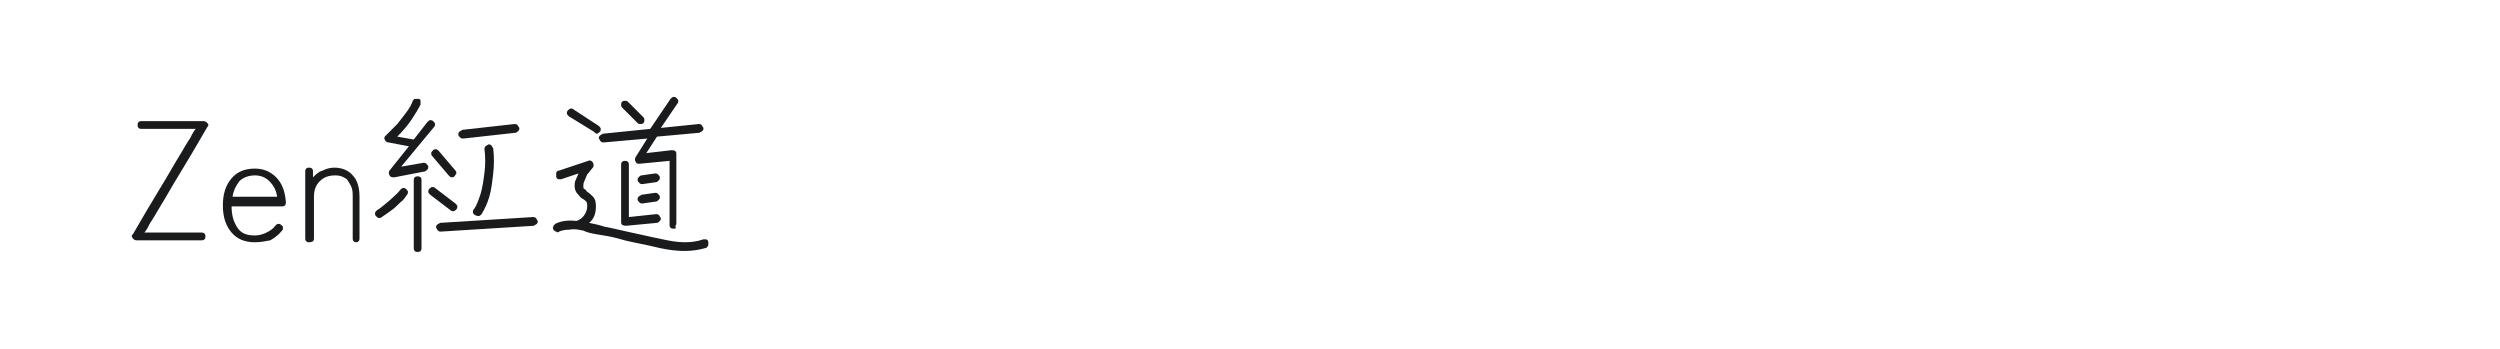 <?xml version="1.0" encoding="utf-8"?>
<!-- Generator: Adobe Illustrator 23.0.4, SVG Export Plug-In . SVG Version: 6.00 Build 0)  -->
<svg version="1.1" id="图层_1" xmlns="http://www.w3.org/2000/svg" xmlns:xlink="http://www.w3.org/1999/xlink" x="0px" y="0px"
	 width="258px" height="36px" viewBox="0 0 258 36" style="enable-background:new 0 0 258 36;" xml:space="preserve">
<style type="text/css">
	.st0{fill:#1A1B1C;}
</style>
<g>
	<path class="st0" d="M14.1,24.8c-0.2,0-0.3-0.1-0.4-0.2c0-0.1-0.1-0.1-0.1-0.2c0-0.1,0-0.2,0.1-0.2c1.1-1.9,2.1-3.6,2.9-4.9
		c0.8-1.3,1.4-2.4,1.9-3.2c0.5-0.8,0.8-1.4,1.1-1.8c0.2-0.4,0.4-0.8,0.6-1h-5.6c-0.1,0-0.2,0-0.3-0.1c-0.1-0.1-0.1-0.2-0.1-0.3
		c0-0.1,0-0.2,0.1-0.3c0.1-0.1,0.2-0.1,0.3-0.1H21c0.2,0,0.3,0.1,0.4,0.2c0,0,0.1,0.1,0.1,0.2c0,0.1,0,0.1-0.1,0.2
		c-1.1,1.9-2.1,3.6-2.9,4.9c-0.8,1.3-1.4,2.4-1.9,3.2c-0.5,0.8-0.8,1.4-1.1,1.8c-0.2,0.4-0.4,0.8-0.6,1h5.9c0.1,0,0.2,0,0.3,0.1
		c0.1,0.1,0.1,0.2,0.1,0.3c0,0.1,0,0.2-0.1,0.3c-0.1,0.1-0.2,0.1-0.3,0.1H14.1z"/>
	<path class="st0" d="M26.3,25c-1,0-1.8-0.3-2.4-1c-0.6-0.7-0.9-1.6-0.9-2.8c0-1.2,0.3-2.1,0.9-2.8c0.6-0.7,1.4-1,2.4-1
		c0.9,0,1.6,0.3,2.2,0.9c0.6,0.6,0.9,1.4,1,2.5v0.1c0,0.1,0,0.2-0.1,0.3c-0.1,0.1-0.2,0.1-0.3,0.1h-5.2c0,0.9,0.2,1.6,0.6,2.2
		c0.4,0.6,1,0.8,1.8,0.8c0.4,0,0.8-0.1,1.2-0.3c0.4-0.2,0.7-0.4,0.9-0.7c0.1-0.1,0.2-0.2,0.3-0.2c0.1,0,0.2,0,0.3,0.1
		c0.1,0.1,0.2,0.1,0.2,0.3s0,0.2-0.1,0.3c-0.3,0.4-0.7,0.7-1.2,1C27.4,24.9,26.9,25,26.3,25z M24,20.3h4.6c-0.1-0.7-0.4-1.2-0.8-1.6
		c-0.4-0.4-0.9-0.6-1.5-0.6c-0.6,0-1.2,0.2-1.6,0.6C24.4,19.1,24.1,19.6,24,20.3z"/>
	<path class="st0" d="M31.9,25c-0.1,0-0.2,0-0.3-0.1c-0.1-0.1-0.1-0.2-0.1-0.3v-6.9c0-0.1,0-0.2,0.1-0.3c0.1-0.1,0.2-0.1,0.3-0.1
		s0.2,0,0.3,0.1c0.1,0.1,0.1,0.2,0.1,0.3v0.6c0.3-0.3,0.6-0.6,1-0.7c0.4-0.2,0.8-0.3,1.2-0.3c0.8,0,1.5,0.3,1.9,0.8
		c0.5,0.5,0.7,1.3,0.7,2.2v4.3c0,0.1,0,0.2-0.1,0.3C37,24.9,36.9,25,36.8,25s-0.2,0-0.3-0.1c-0.1-0.1-0.1-0.2-0.1-0.3v-4.3
		c0-0.3,0-0.6-0.1-0.9c-0.1-0.3-0.3-0.6-0.5-0.9c-0.3-0.2-0.6-0.4-1.2-0.4c-0.7,0-1.2,0.2-1.6,0.6c-0.4,0.4-0.6,0.9-0.6,1.6v4.3
		c0,0.1,0,0.2-0.1,0.3C32.1,25,32,25,31.9,25z"/>
	<path class="st0" d="M39.4,22.4c-0.1,0.1-0.2,0.1-0.3,0.1c-0.1,0-0.2-0.1-0.3-0.2c-0.1-0.1-0.1-0.2-0.1-0.3c0-0.1,0.1-0.2,0.2-0.3
		c0.5-0.3,0.9-0.7,1.4-1.1c0.4-0.4,0.8-0.7,1-1c0.1-0.1,0.2-0.2,0.3-0.2c0.1,0,0.2,0,0.3,0.1c0.1,0.1,0.2,0.2,0.2,0.3
		c0,0.1,0,0.2-0.1,0.3c-0.2,0.3-0.4,0.6-0.7,0.8c-0.3,0.3-0.6,0.6-0.9,0.8C40,22,39.7,22.2,39.4,22.4z M40.7,18.3
		c-0.2,0-0.4,0-0.5-0.2c-0.1-0.2-0.1-0.4,0-0.5l2-2.5l-2.1-0.4c-0.2,0-0.3-0.1-0.4-0.3c-0.1-0.2,0-0.3,0.1-0.4
		c0.4-0.4,0.8-0.8,1.2-1.2c0.4-0.5,0.7-0.9,1-1.3c0.3-0.4,0.5-0.8,0.6-1.1c0.1-0.1,0.1-0.2,0.3-0.2c0.1,0,0.2,0,0.3,0
		c0.1,0,0.2,0.1,0.2,0.2c0,0.1,0,0.2,0,0.4c-0.2,0.4-0.5,0.9-0.9,1.5c-0.4,0.6-0.9,1.2-1.5,1.8l1.7,0.3l1.4-1.8
		c0.1-0.1,0.2-0.2,0.3-0.2c0.1,0,0.2,0,0.3,0.1c0.1,0.1,0.2,0.2,0.2,0.3c0,0.1,0,0.2-0.1,0.3l-3.4,4.1l2.3-0.4c0.1,0,0.2,0,0.3,0.1
		c0.1,0.1,0.2,0.2,0.2,0.3c0,0.1,0,0.2-0.1,0.3c-0.1,0.1-0.2,0.2-0.3,0.2L40.7,18.3z M43.1,26c-0.1,0-0.2,0-0.3-0.1
		c-0.1-0.1-0.1-0.2-0.1-0.3v-7c0-0.1,0-0.2,0.1-0.3c0.1-0.1,0.2-0.1,0.3-0.1c0.1,0,0.2,0,0.3,0.1c0.1,0.1,0.1,0.2,0.1,0.3v7
		c0,0.1,0,0.2-0.1,0.3C43.3,26,43.2,26,43.1,26z M46.5,21.7l-2.1-1.6c-0.1-0.1-0.2-0.2-0.2-0.3c0-0.1,0-0.2,0.1-0.3
		c0.1-0.1,0.2-0.2,0.3-0.2c0.1,0,0.2,0,0.3,0.1L47,21c0.1,0.1,0.2,0.2,0.2,0.3c0,0.1,0,0.2-0.1,0.3c-0.1,0.1-0.2,0.2-0.3,0.2
		C46.7,21.8,46.6,21.8,46.5,21.7z M46.9,18.2c-0.1,0.1-0.2,0.1-0.3,0.1c-0.1,0-0.2-0.1-0.3-0.2l-1.7-2c-0.1-0.1-0.1-0.2-0.1-0.3
		c0-0.1,0.1-0.2,0.2-0.3c0.1-0.1,0.2-0.1,0.3-0.1c0.1,0,0.2,0.1,0.3,0.2l1.7,2c0.1,0.1,0.1,0.2,0.1,0.3C47,18,47,18.1,46.9,18.2z
		 M45.5,23.9c-0.1,0-0.2,0-0.3-0.1c-0.1-0.1-0.1-0.2-0.2-0.3c0-0.1,0-0.2,0.1-0.3c0.1-0.1,0.2-0.1,0.3-0.2l9.6-0.6
		c0.1,0,0.2,0,0.3,0.1s0.1,0.2,0.2,0.3c0,0.1,0,0.2-0.1,0.3c-0.1,0.1-0.2,0.1-0.3,0.2L45.5,23.9z M47.8,14.3c-0.1,0-0.2,0-0.3-0.1
		c-0.1-0.1-0.2-0.2-0.2-0.3c0-0.1,0-0.2,0.1-0.3c0.1-0.1,0.2-0.1,0.3-0.2l5.4-0.6c0.1,0,0.2,0,0.3,0.1c0.1,0.1,0.1,0.2,0.2,0.3
		c0,0.1,0,0.2-0.1,0.3c-0.1,0.1-0.2,0.2-0.3,0.2L47.8,14.3z M49,22.2c-0.1-0.1-0.2-0.2-0.2-0.3c0-0.1,0-0.2,0.1-0.3
		c0.3-0.4,0.5-1,0.7-1.6c0.2-0.7,0.3-1.4,0.4-2.2c0.1-0.8,0.1-1.6,0-2.4c0-0.1,0-0.2,0.1-0.3c0.1-0.1,0.2-0.1,0.3-0.2
		c0.1,0,0.2,0,0.3,0.1c0.1,0.1,0.1,0.2,0.2,0.3c0.1,0.9,0.1,1.7,0,2.6c-0.1,0.9-0.2,1.7-0.4,2.4c-0.2,0.7-0.5,1.3-0.8,1.8
		c-0.1,0.1-0.2,0.2-0.3,0.2C49.2,22.3,49.1,22.2,49,22.2z"/>
	<path class="st0" d="M72.8,25.6c-0.7,0.2-1.4,0.3-2.2,0.3c-0.7,0-1.6-0.1-2.5-0.3c-1.6-0.4-3-0.6-4-0.9s-1.8-0.4-2.4-0.5
		c-0.6-0.1-1.1-0.2-1.5-0.4c-0.5-0.1-0.9-0.2-1.4-0.1c-0.5,0-0.9,0.1-1.1,0.2c-0.1,0.1-0.2,0.1-0.3,0c-0.1,0-0.2-0.1-0.3-0.2
		c0-0.1-0.1-0.2,0-0.3c0-0.1,0.1-0.2,0.2-0.3c0.6-0.3,1.3-0.4,2.2-0.3c0.3-0.1,0.6-0.3,0.8-0.6c0.2-0.3,0.3-0.6,0.3-0.9
		c0-0.2,0-0.4-0.1-0.5c-0.1-0.1-0.2-0.2-0.4-0.3c-0.2-0.1-0.3-0.3-0.5-0.5c-0.2-0.2-0.3-0.5-0.3-0.8c0-0.2,0-0.4,0.1-0.6
		c0.1-0.2,0.2-0.5,0.3-0.7l-1.8,0.6c-0.1,0-0.2,0-0.3,0c-0.1-0.1-0.2-0.1-0.2-0.3c0-0.1,0-0.2,0-0.4c0.1-0.1,0.1-0.2,0.3-0.2l3-1
		c0.2-0.1,0.4,0,0.5,0.2c0.1,0.2,0.1,0.4-0.1,0.6c-0.2,0.2-0.3,0.4-0.5,0.6c-0.1,0.2-0.2,0.5-0.3,0.7c-0.1,0.2-0.1,0.4-0.1,0.5
		c0,0.1,0,0.3,0.1,0.3s0.2,0.2,0.3,0.3c0.2,0.1,0.4,0.3,0.6,0.5s0.3,0.5,0.3,1c0,0.7-0.2,1.3-0.7,1.7c0.5,0.1,1,0.2,1.6,0.4
		c0.6,0.1,1.4,0.3,2.3,0.5c1,0.2,2.2,0.5,3.7,0.8c0.9,0.2,1.6,0.3,2.3,0.3c0.7,0,1.3-0.1,1.9-0.3c0.1,0,0.2,0,0.3,0
		c0.1,0.1,0.2,0.1,0.2,0.3c0,0.1,0,0.2,0,0.3C73,25.5,72.9,25.6,72.8,25.6z M61.3,13.6L58.7,12c-0.1-0.1-0.2-0.2-0.2-0.3
		c0-0.1,0-0.2,0.1-0.3c0.1-0.1,0.2-0.2,0.3-0.2c0.1,0,0.2,0,0.3,0.1l2.6,1.7c0.1,0.1,0.2,0.2,0.2,0.3c0,0.1,0,0.2-0.1,0.3
		c-0.1,0.1-0.2,0.2-0.3,0.2S61.4,13.7,61.3,13.6z M69.5,23.6c-0.1,0-0.2,0-0.3-0.1c-0.1-0.1-0.1-0.2-0.1-0.3v-6.6L66,16.9
		c-0.2,0-0.3,0-0.4-0.2c-0.1-0.2-0.1-0.3,0-0.5l1.2-1.9l-4.5,0.4c-0.1,0-0.2,0-0.3-0.1c-0.1-0.1-0.1-0.2-0.2-0.3
		c0-0.1,0-0.2,0.1-0.3s0.2-0.1,0.3-0.2l4.9-0.5l2.1-3.1c0.1-0.1,0.2-0.2,0.3-0.2c0.1,0,0.2,0,0.3,0.1c0.1,0.1,0.2,0.2,0.2,0.3
		c0,0.1,0,0.2-0.1,0.3l-1.7,2.5l3.9-0.4c0.1,0,0.2,0,0.3,0.1c0.1,0.1,0.1,0.2,0.2,0.3c0,0.1,0,0.2-0.1,0.3c-0.1,0.1-0.2,0.1-0.3,0.2
		l-4.4,0.4l-1.1,1.7l2.6-0.3c0.1,0,0.3,0,0.4,0.1c0.1,0.1,0.1,0.2,0.1,0.3v7.1c0,0.1,0,0.2-0.1,0.3C69.8,23.6,69.7,23.6,69.5,23.6z
		 M65.8,12.7l-1.6-1.6c-0.1-0.1-0.1-0.2-0.1-0.3c0-0.1,0-0.2,0.1-0.3c0.1-0.1,0.2-0.1,0.3-0.1c0.1,0,0.2,0,0.3,0.1l1.6,1.6
		c0.1,0.1,0.1,0.2,0.1,0.3s0,0.2-0.1,0.3c-0.1,0.1-0.2,0.1-0.3,0.1C66,12.8,65.9,12.8,65.8,12.7z M64.6,23.3c-0.1,0-0.2,0-0.4-0.1
		c-0.1-0.1-0.1-0.2-0.1-0.3v-5.9c0-0.1,0-0.2,0.1-0.3c0.1-0.1,0.2-0.1,0.3-0.1c0.1,0,0.2,0,0.3,0.1c0.1,0.1,0.1,0.2,0.1,0.3v5.4
		l2.8-0.3c0.1,0,0.2,0,0.3,0.1c0.1,0.1,0.1,0.2,0.2,0.3c0,0.1,0,0.2-0.1,0.3c-0.1,0.1-0.2,0.2-0.3,0.2L64.6,23.3z M66.3,19
		c-0.1,0-0.2,0-0.3-0.1c-0.1-0.1-0.2-0.2-0.2-0.3c0-0.1,0-0.2,0.1-0.3c0.1-0.1,0.2-0.2,0.3-0.2l1.4-0.2c0.1,0,0.2,0,0.3,0.1
		c0.1,0.1,0.2,0.2,0.2,0.3c0,0.1,0,0.2-0.1,0.3c-0.1,0.1-0.2,0.2-0.3,0.2L66.3,19z M66.3,21c-0.1,0-0.2,0-0.3-0.1
		c-0.1-0.1-0.2-0.2-0.2-0.3c0-0.1,0-0.2,0.1-0.3c0.1-0.1,0.2-0.1,0.3-0.2l1.4-0.2c0.1,0,0.2,0,0.3,0.1c0.1,0.1,0.2,0.2,0.2,0.3
		c0,0.1,0,0.2-0.1,0.3c-0.1,0.1-0.2,0.2-0.3,0.2L66.3,21z"/>
</g>
</svg>
